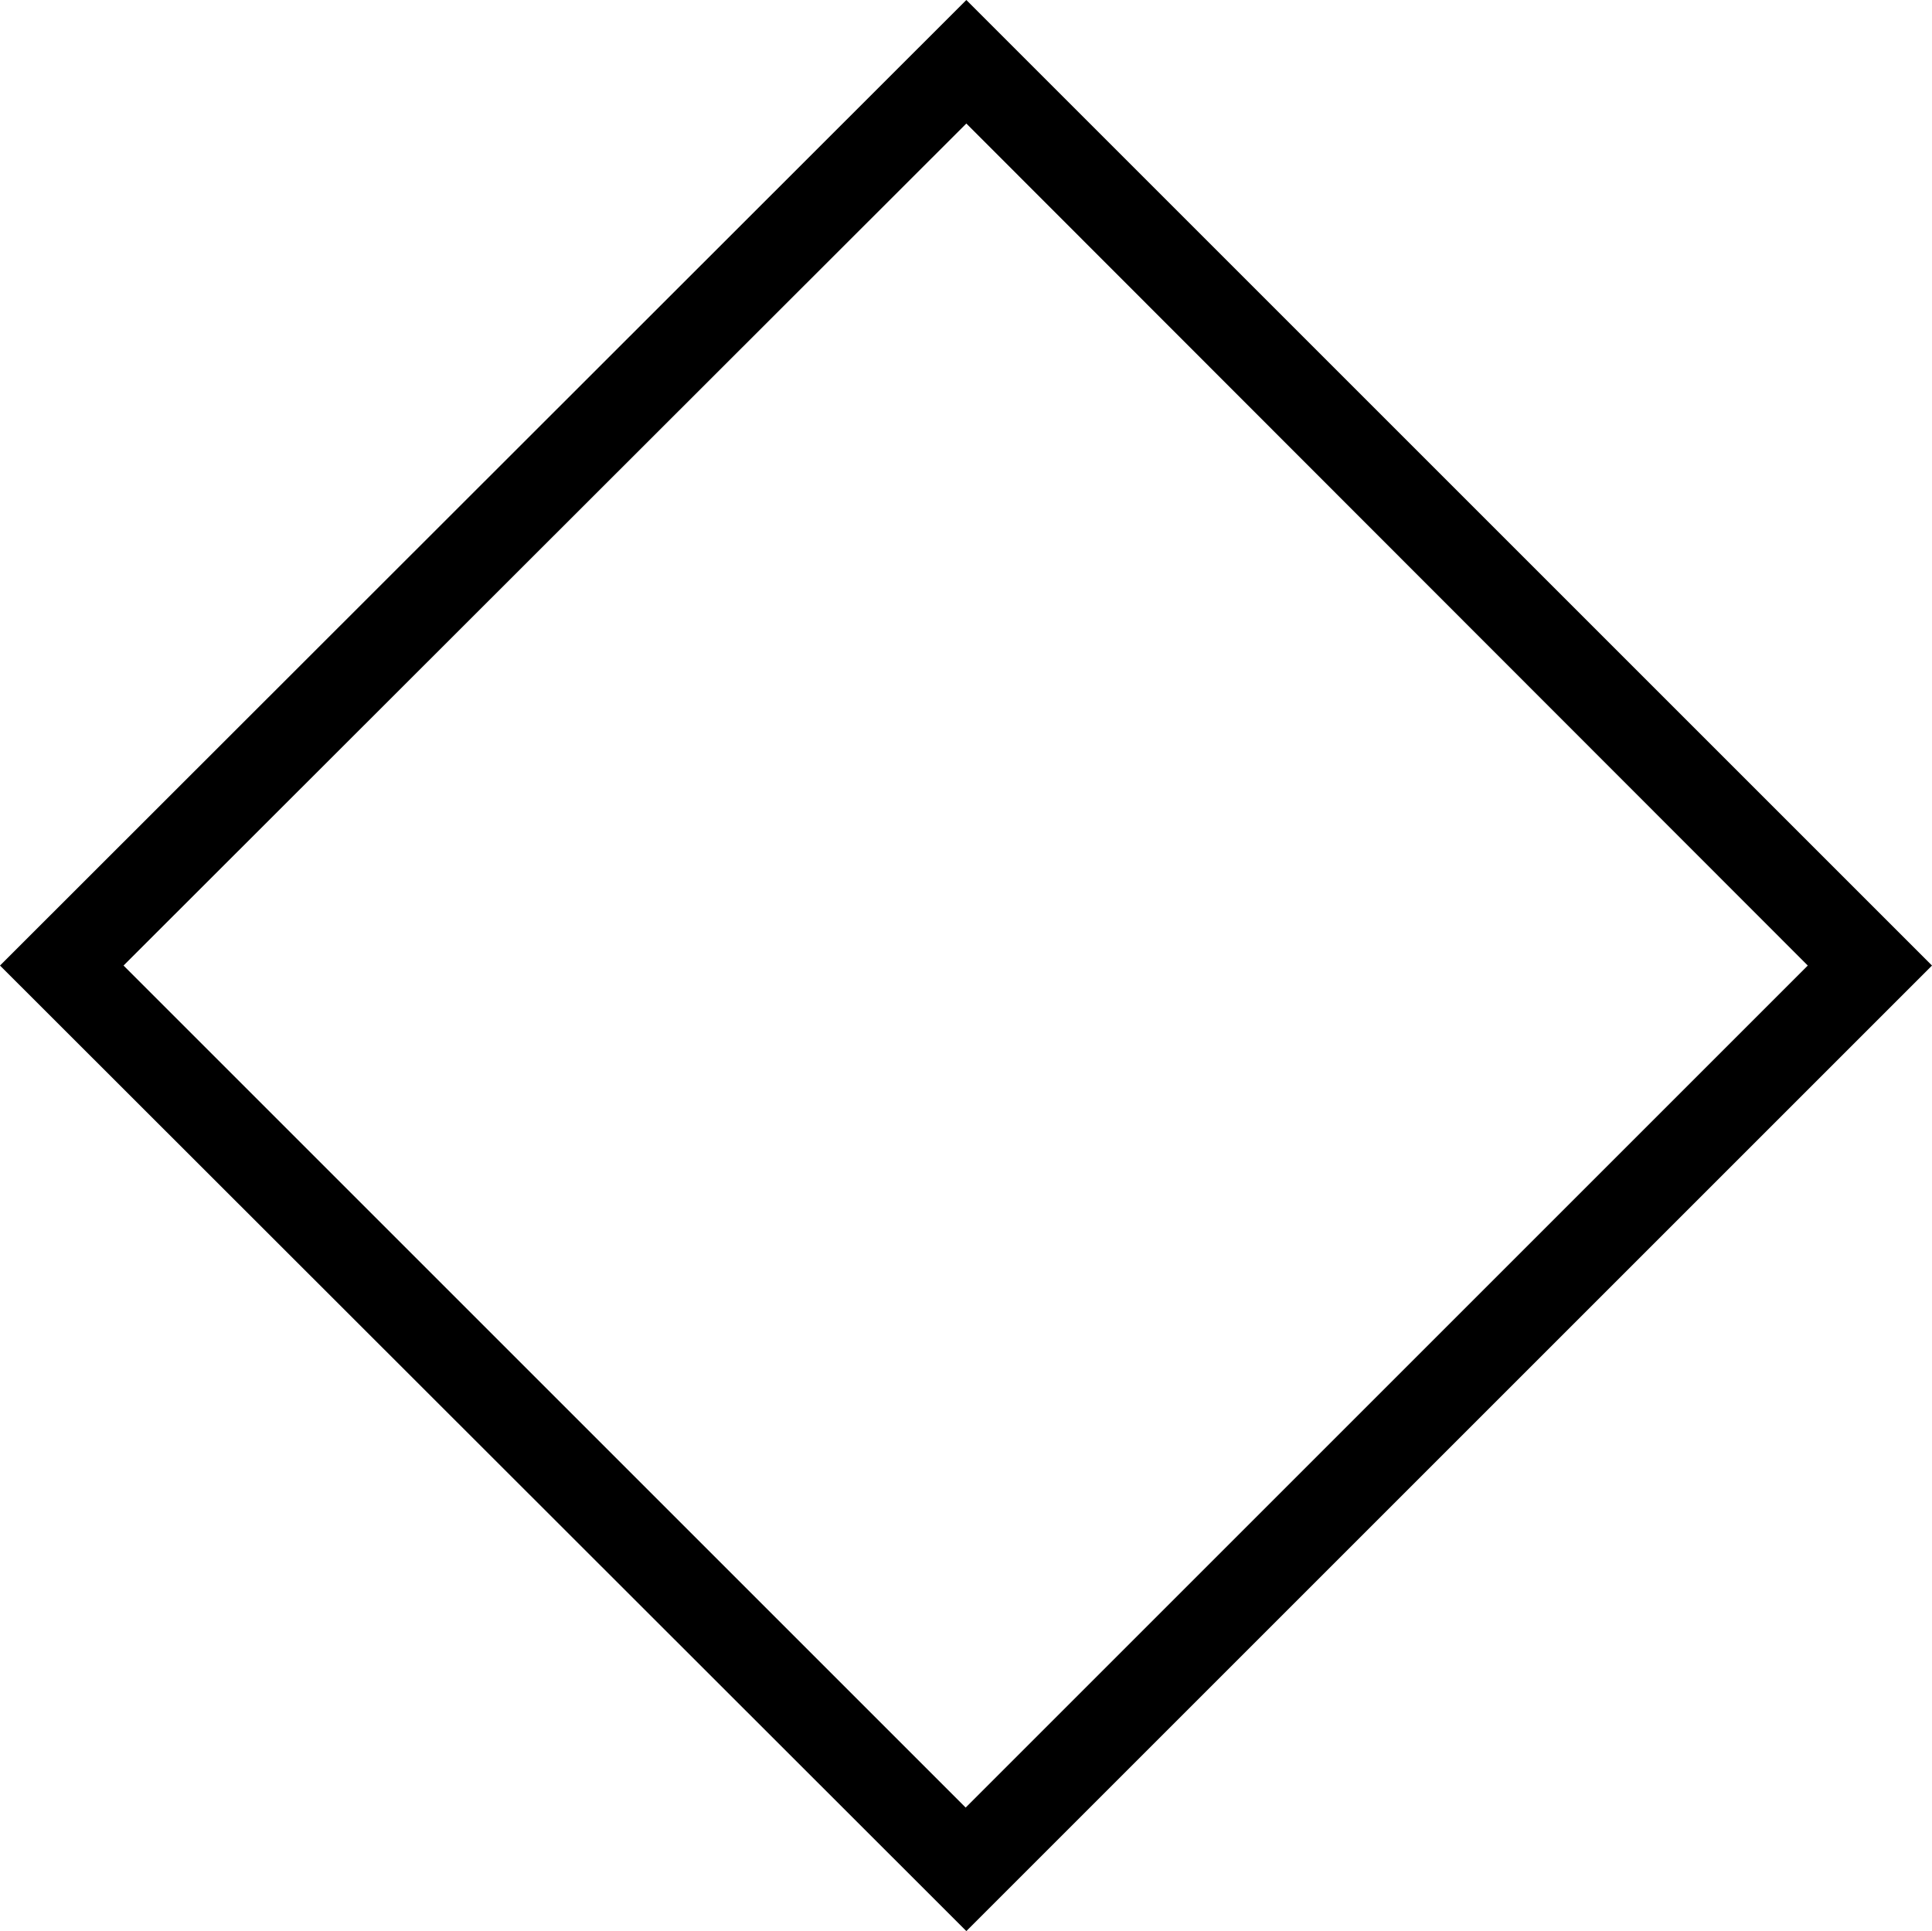 <?xml version="1.0" encoding="utf-8"?>
<!-- Generator: Adobe Illustrator 22.0.1, SVG Export Plug-In . SVG Version: 6.00 Build 0)  -->
<svg version="1.1" id="Layer_1" xmlns="http://www.w3.org/2000/svg" xmlns:xlink="http://www.w3.org/1999/xlink" x="0px" y="0px"
	 viewBox="0 0 281.5 281.4" style="enable-background:new 0 0 281.5 281.4;" xml:space="preserve">
<g id="Layer_3">
	<g>
		<g>
			<path d="M140.8,281.4L0,140.7L140.8,0l140.7,140.7L140.8,281.4z M18,140.7l122.7,122.7l122.7-122.7L140.8,18"/>
		</g>
	</g>
</g>
</svg>

